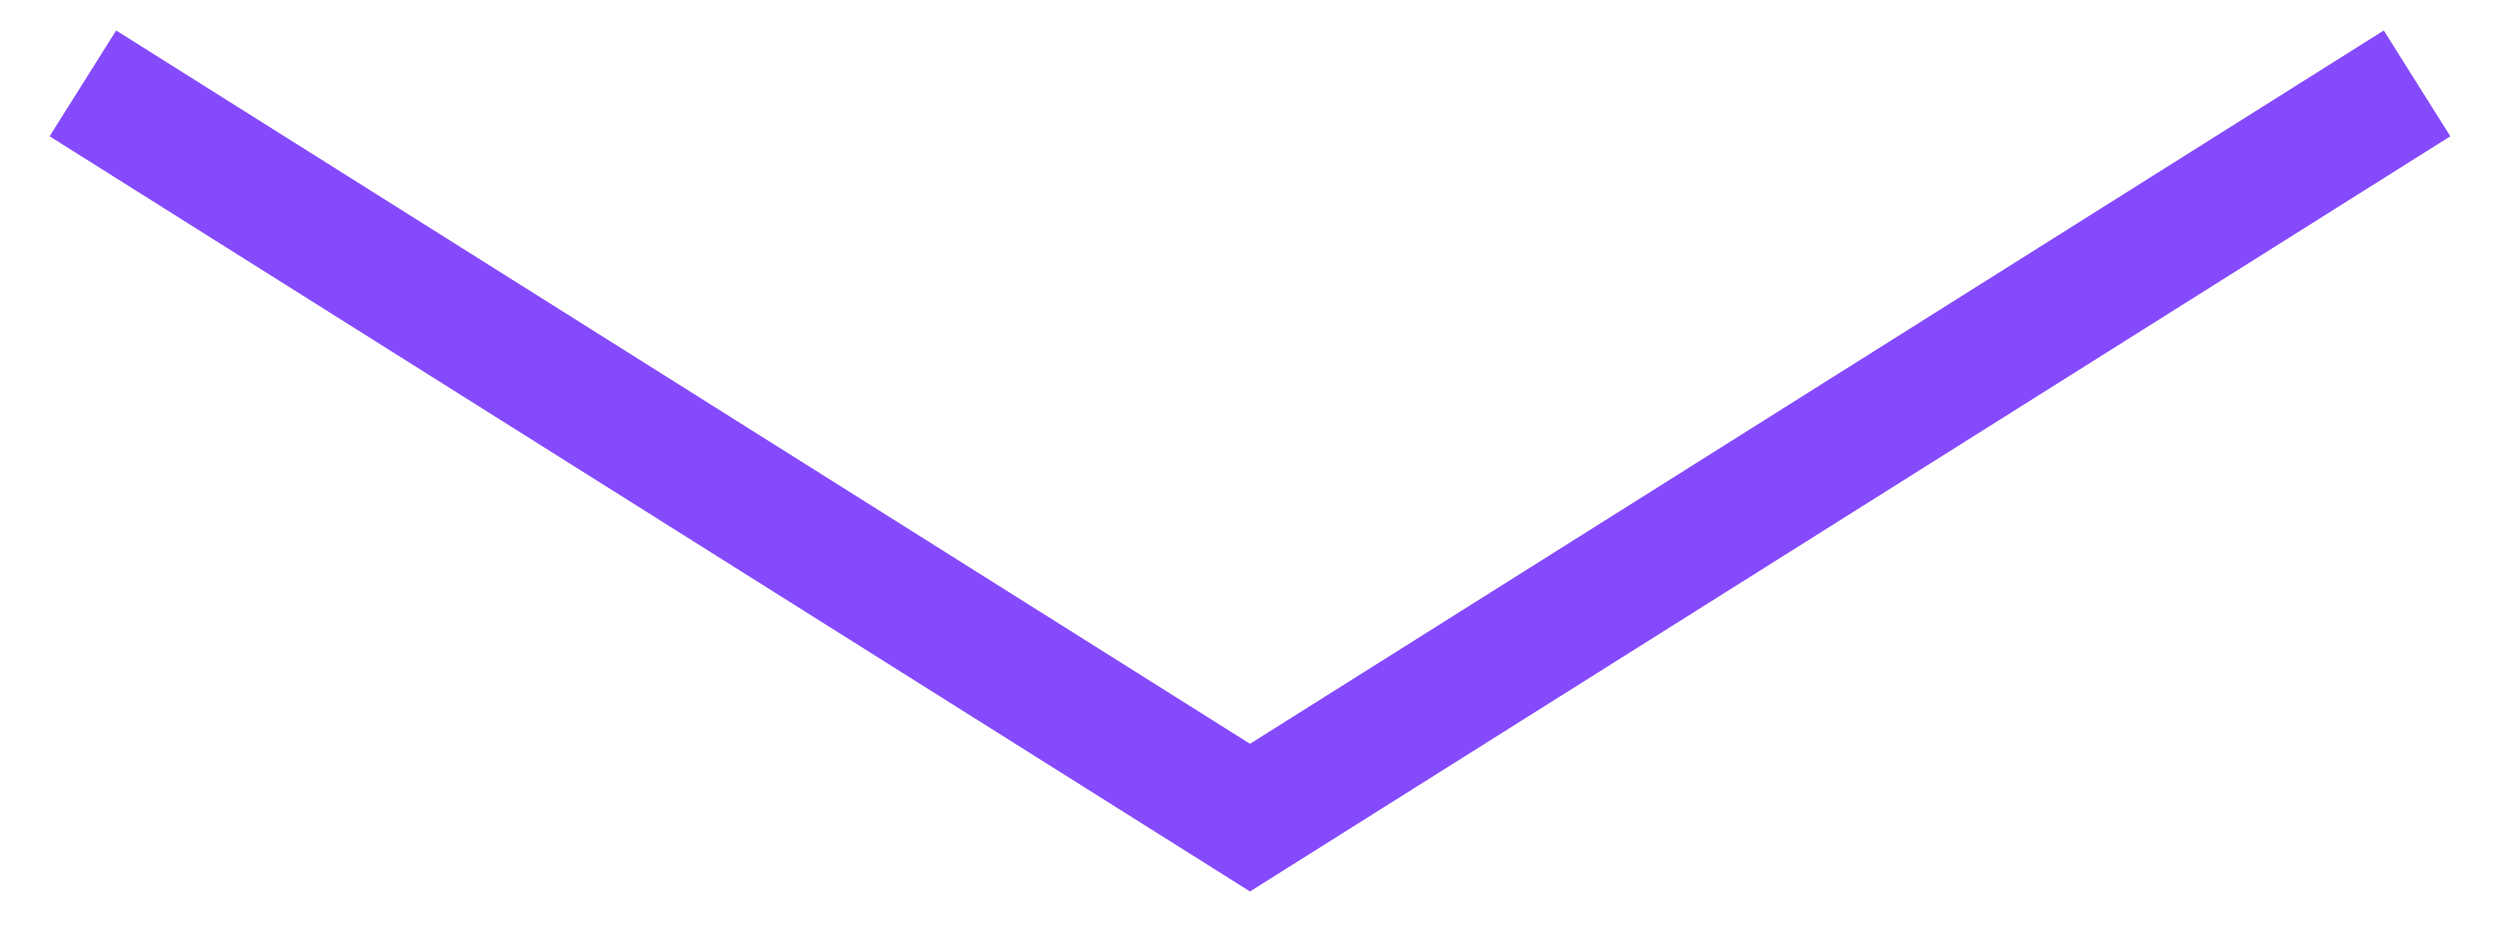 <?xml version="1.0" encoding="UTF-8"?> <svg xmlns="http://www.w3.org/2000/svg" width="40" height="15" viewBox="0 0 40 15" fill="none"> <path d="M1.326 1.334L20 13.082L38.673 1.334" stroke="#854AFB" stroke-width="2"></path> </svg> 